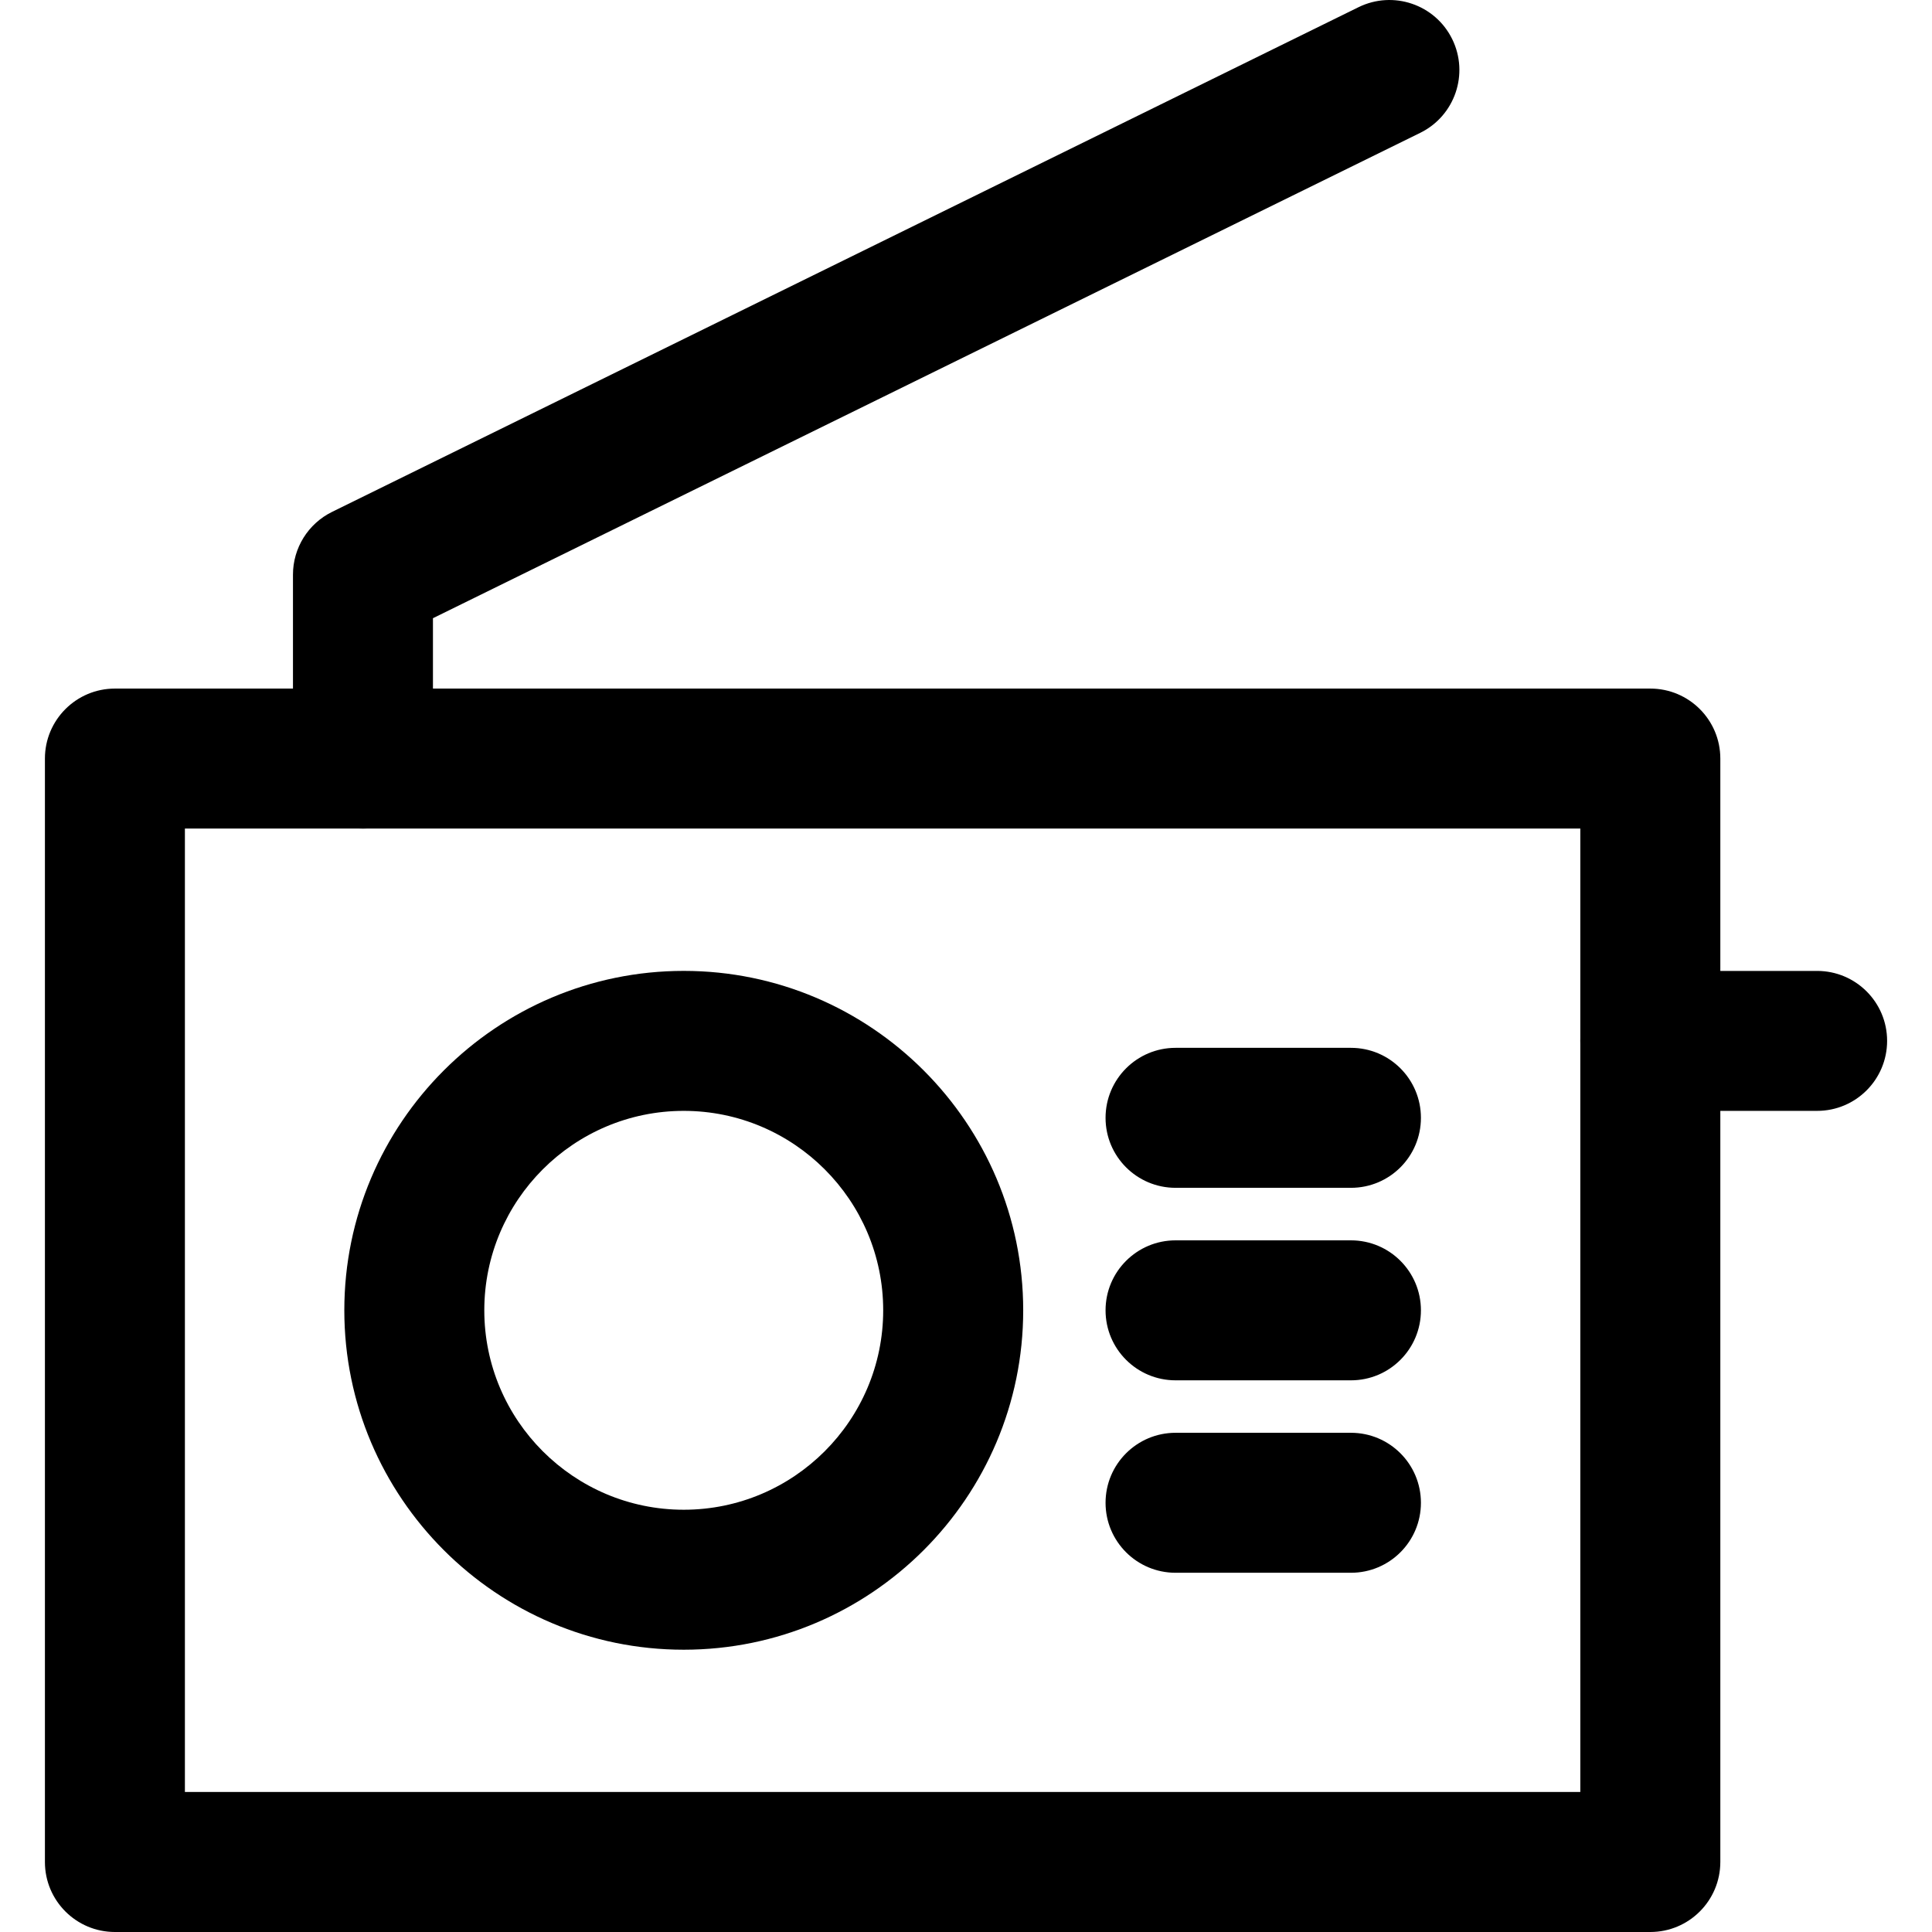 <?xml version="1.0" encoding="UTF-8" standalone="no"?><!-- icon666.com - MILLIONS OF FREE VECTOR ICONS --><svg width="1024" height="1024" id="Layer_1" enable-background="new 0 0 64 64" viewBox="0 0 64 64" xmlns="http://www.w3.org/2000/svg"><g><g><g><path d="m54.668 64h-50.861c-1.281 0-2.319-1.038-2.319-2.319v-36.552c0-1.281 1.039-2.319 2.319-2.319h50.862c1.281 0 2.319 1.038 2.319 2.319v36.552c-.001 1.281-1.039 2.319-2.32 2.319zm-48.543-4.638h46.225v-31.915h-46.225z"/></g></g><g><g><g><path d="m22.65 54.649c-6.201 0-11.244-5.045-11.244-11.244 0-6.2 5.043-11.243 11.244-11.243 6.199 0 11.245 5.043 11.245 11.243 0 6.199-5.045 11.244-11.245 11.244zm0-17.85c-3.643 0-6.607 2.964-6.607 6.606 0 3.644 2.964 6.607 6.607 6.607 3.644 0 6.607-2.964 6.607-6.607 0-3.642-2.963-6.606-6.607-6.606z"/></g></g><g><g><g><path d="m44.752 39.348h-5.81c-1.281 0-2.319-1.038-2.319-2.318 0-1.281 1.039-2.319 2.319-2.319h5.81c1.281 0 2.318 1.038 2.318 2.319 0 1.28-1.037 2.318-2.318 2.318z"/></g></g><g><g><path d="m44.752 45.725h-5.81c-1.281 0-2.319-1.038-2.319-2.319 0-1.28 1.039-2.318 2.319-2.318h5.81c1.281 0 2.318 1.038 2.318 2.318 0 1.281-1.037 2.319-2.318 2.319z"/></g></g><g><g><path d="m44.752 52.1h-5.81c-1.281 0-2.319-1.038-2.319-2.318 0-1.281 1.039-2.319 2.319-2.319h5.81c1.281 0 2.318 1.038 2.318 2.319 0 1.28-1.037 2.318-2.318 2.318z"/></g></g></g></g><g><g><path d="m12.024 27.447c-1.281 0-2.319-1.038-2.319-2.318v-6.093c0-.884.504-1.69 1.295-2.079l34.001-16.718c1.152-.566 2.54-.092 3.105 1.056.565 1.151.09 2.54-1.058 3.105l-32.706 16.079v4.649c0 1.281-1.037 2.319-2.318 2.319z"/></g></g><g><g><path d="m60.194 36.799h-5.525c-1.281 0-2.319-1.038-2.319-2.319 0-1.28 1.038-2.317 2.319-2.317h5.525c1.281 0 2.319 1.037 2.319 2.317 0 1.281-1.038 2.319-2.319 2.319z"/></g></g></g></svg>